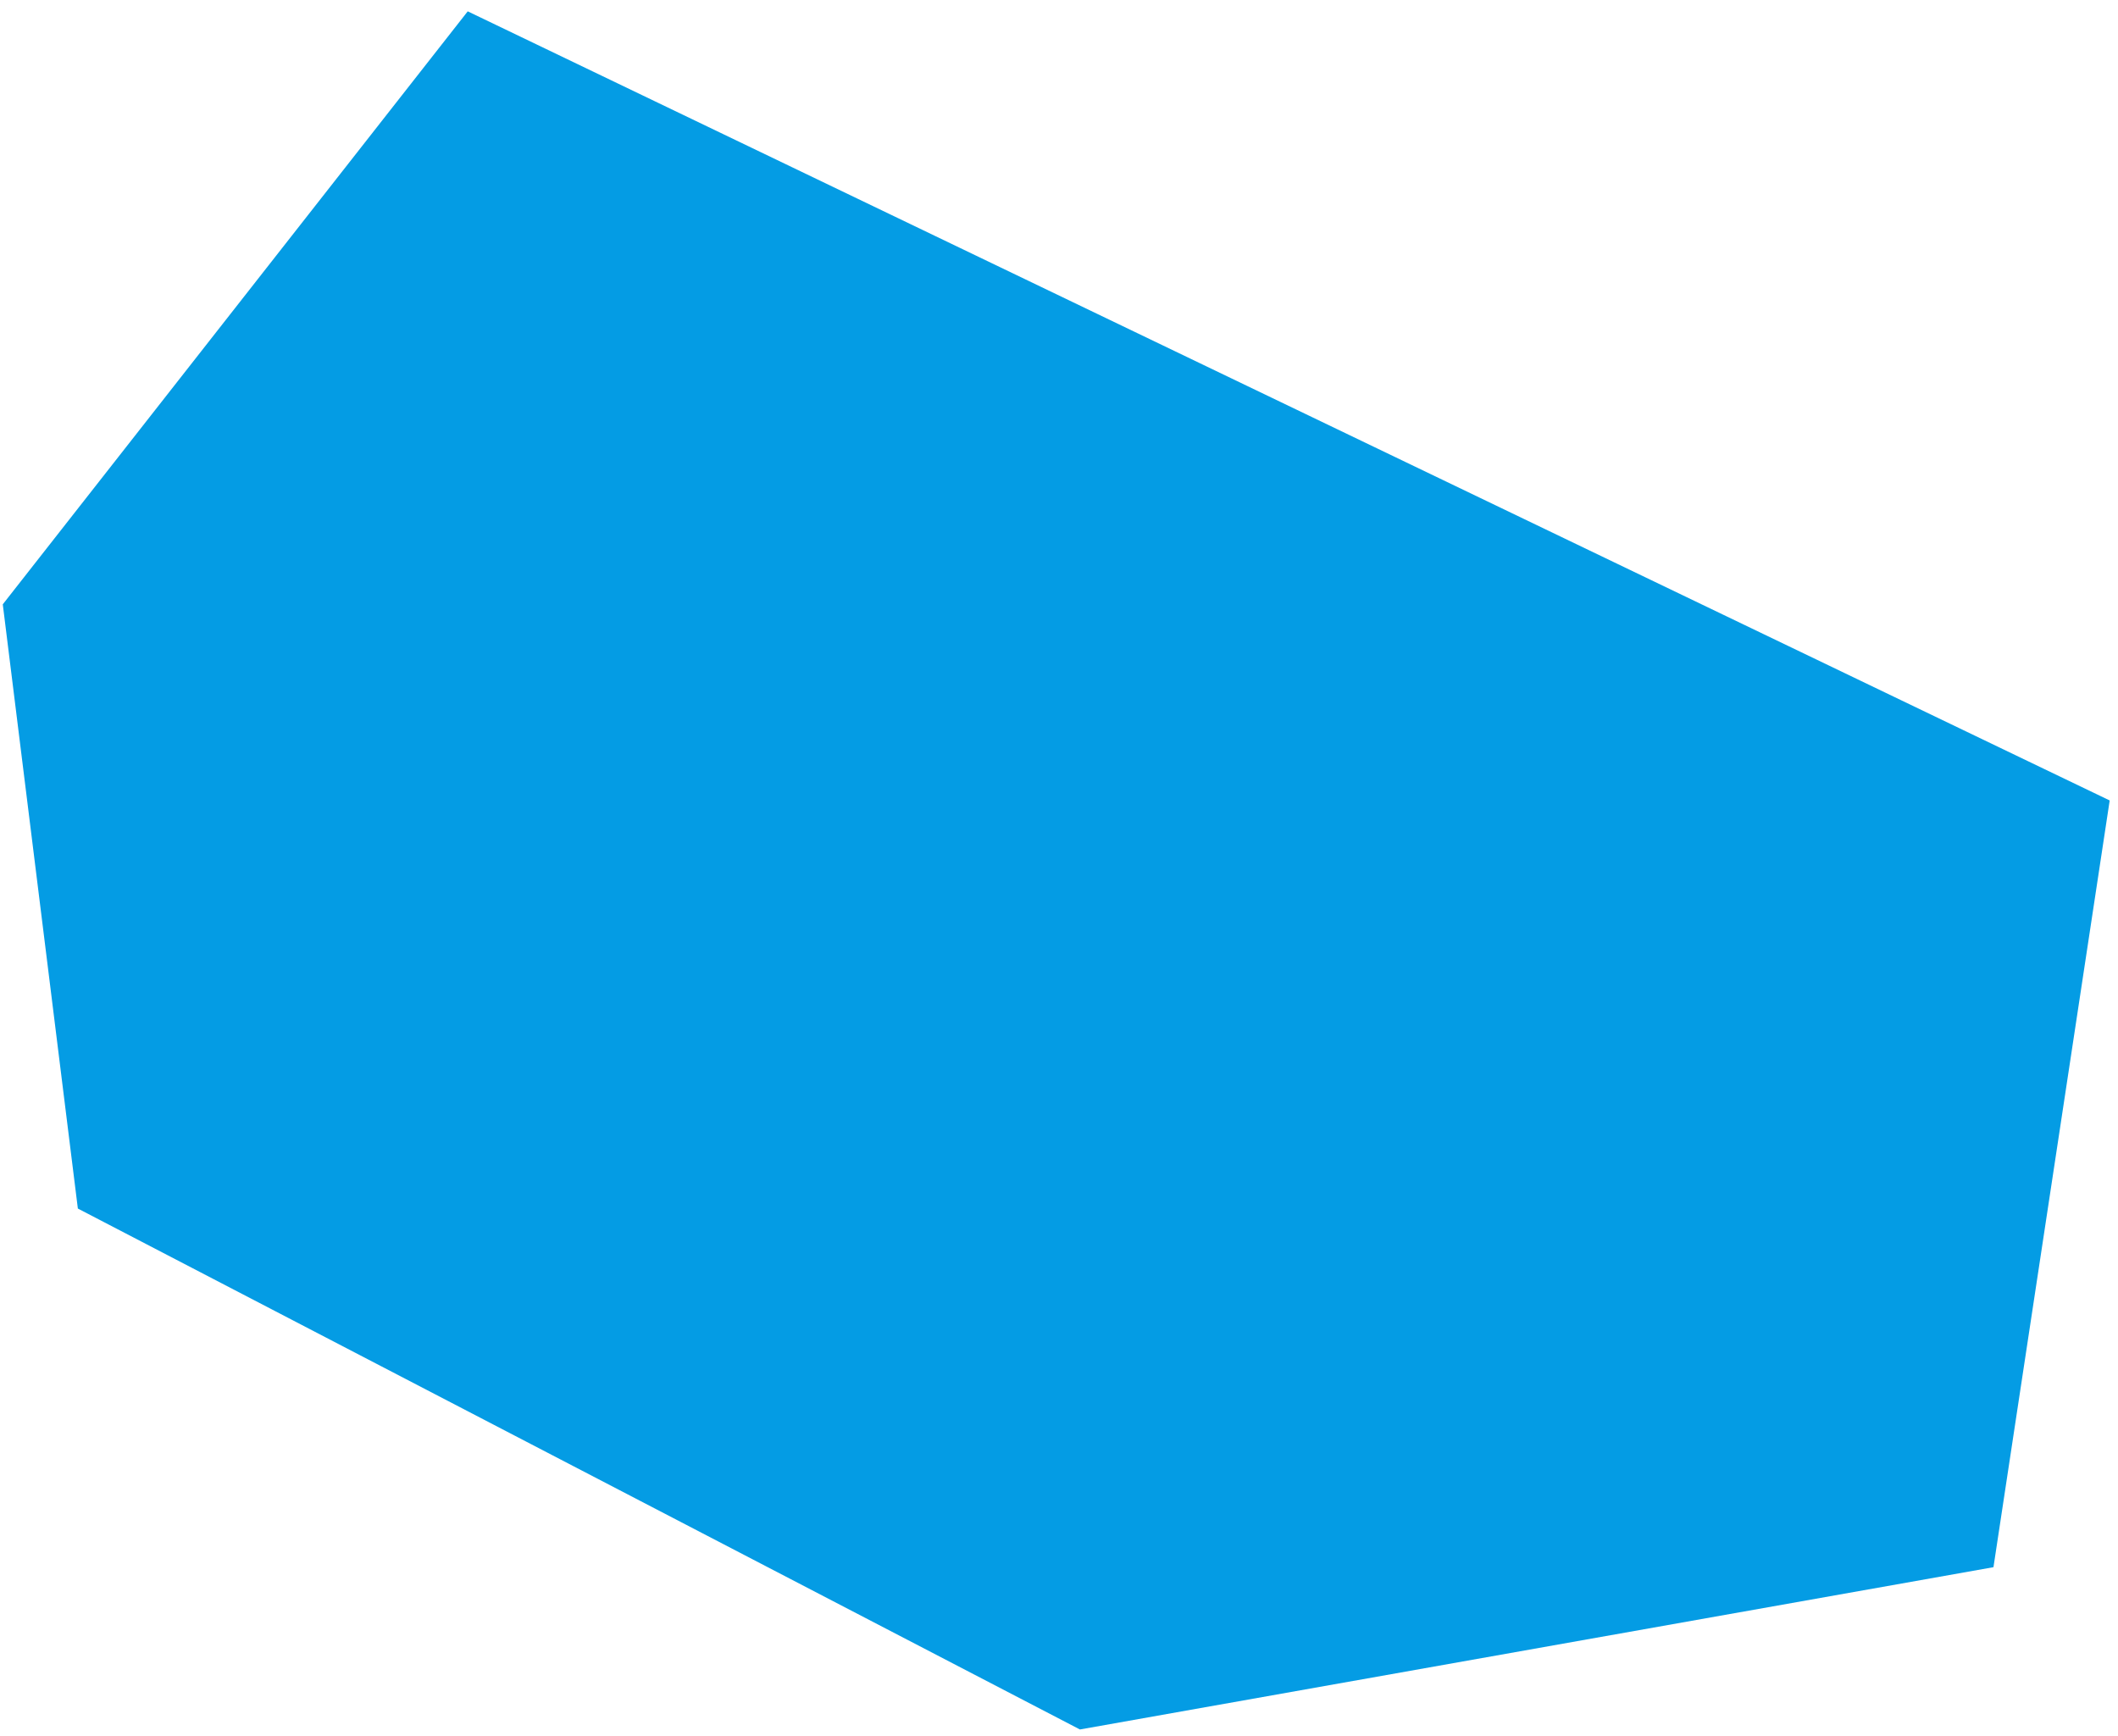 <?xml version="1.0" encoding="UTF-8"?> <svg xmlns="http://www.w3.org/2000/svg" width="183" height="150" viewBox="0 0 183 150" fill="none"> <path d="M40.413 0.98L0.24 52.213L6.727 104.416L93.307 149.423L172.24 135.402L182.282 69.158L40.413 0.98Z" fill="#049CE4"></path> </svg> 
